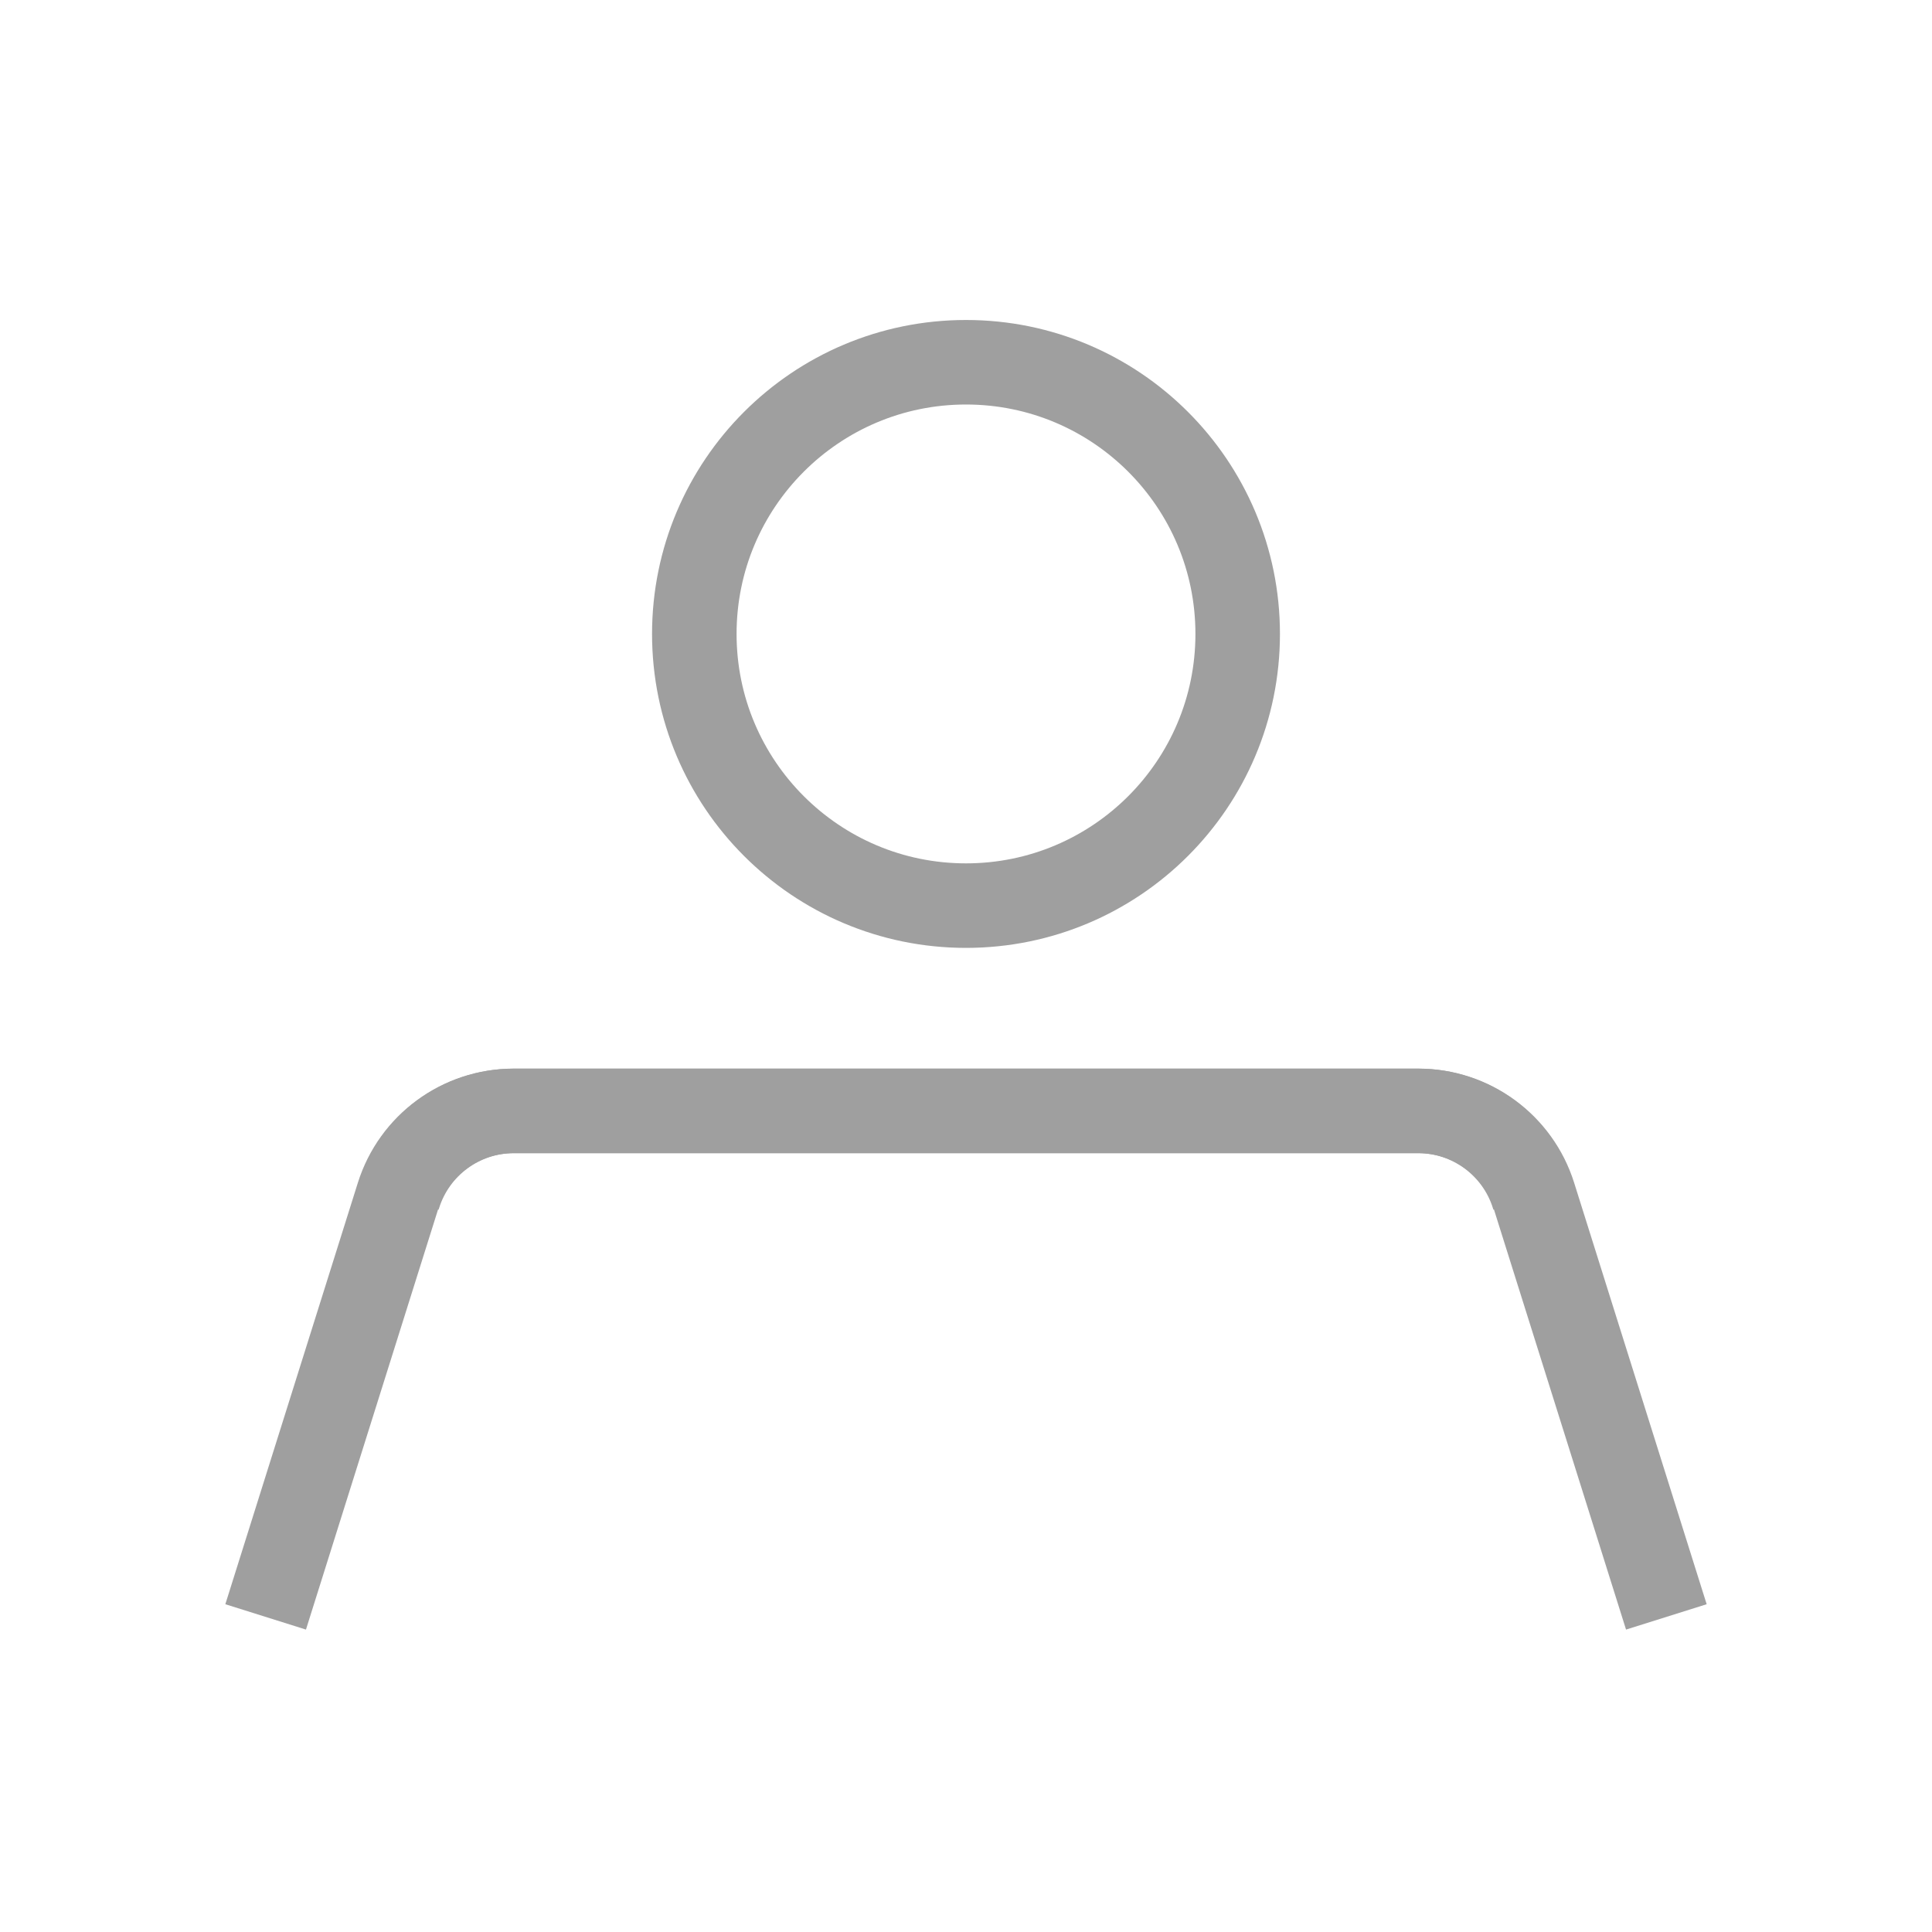 <svg width="32" height="32" viewBox="0 0 32 32" fill="none" xmlns="http://www.w3.org/2000/svg">
<path d="M4.4 26.781L6.595 19.8C6.857 18.967 7.629 18.4 8.503 18.4H23.487C24.361 18.4 25.133 18.967 25.395 19.8L25.4 19.815" stroke="#9F9F9F" stroke-width="1.4"/>
<path d="M27.6 26.781L25.405 19.8C25.143 18.967 24.37 18.4 23.497 18.4H8.513C7.639 18.4 6.867 18.967 6.605 19.8L6.6 19.815" stroke="#9F9F9F" stroke-width="1.4"/>
<circle cx="16" cy="10.5" r="4.5" stroke="#9F9F9F" stroke-width="1.4"/>
</svg>
